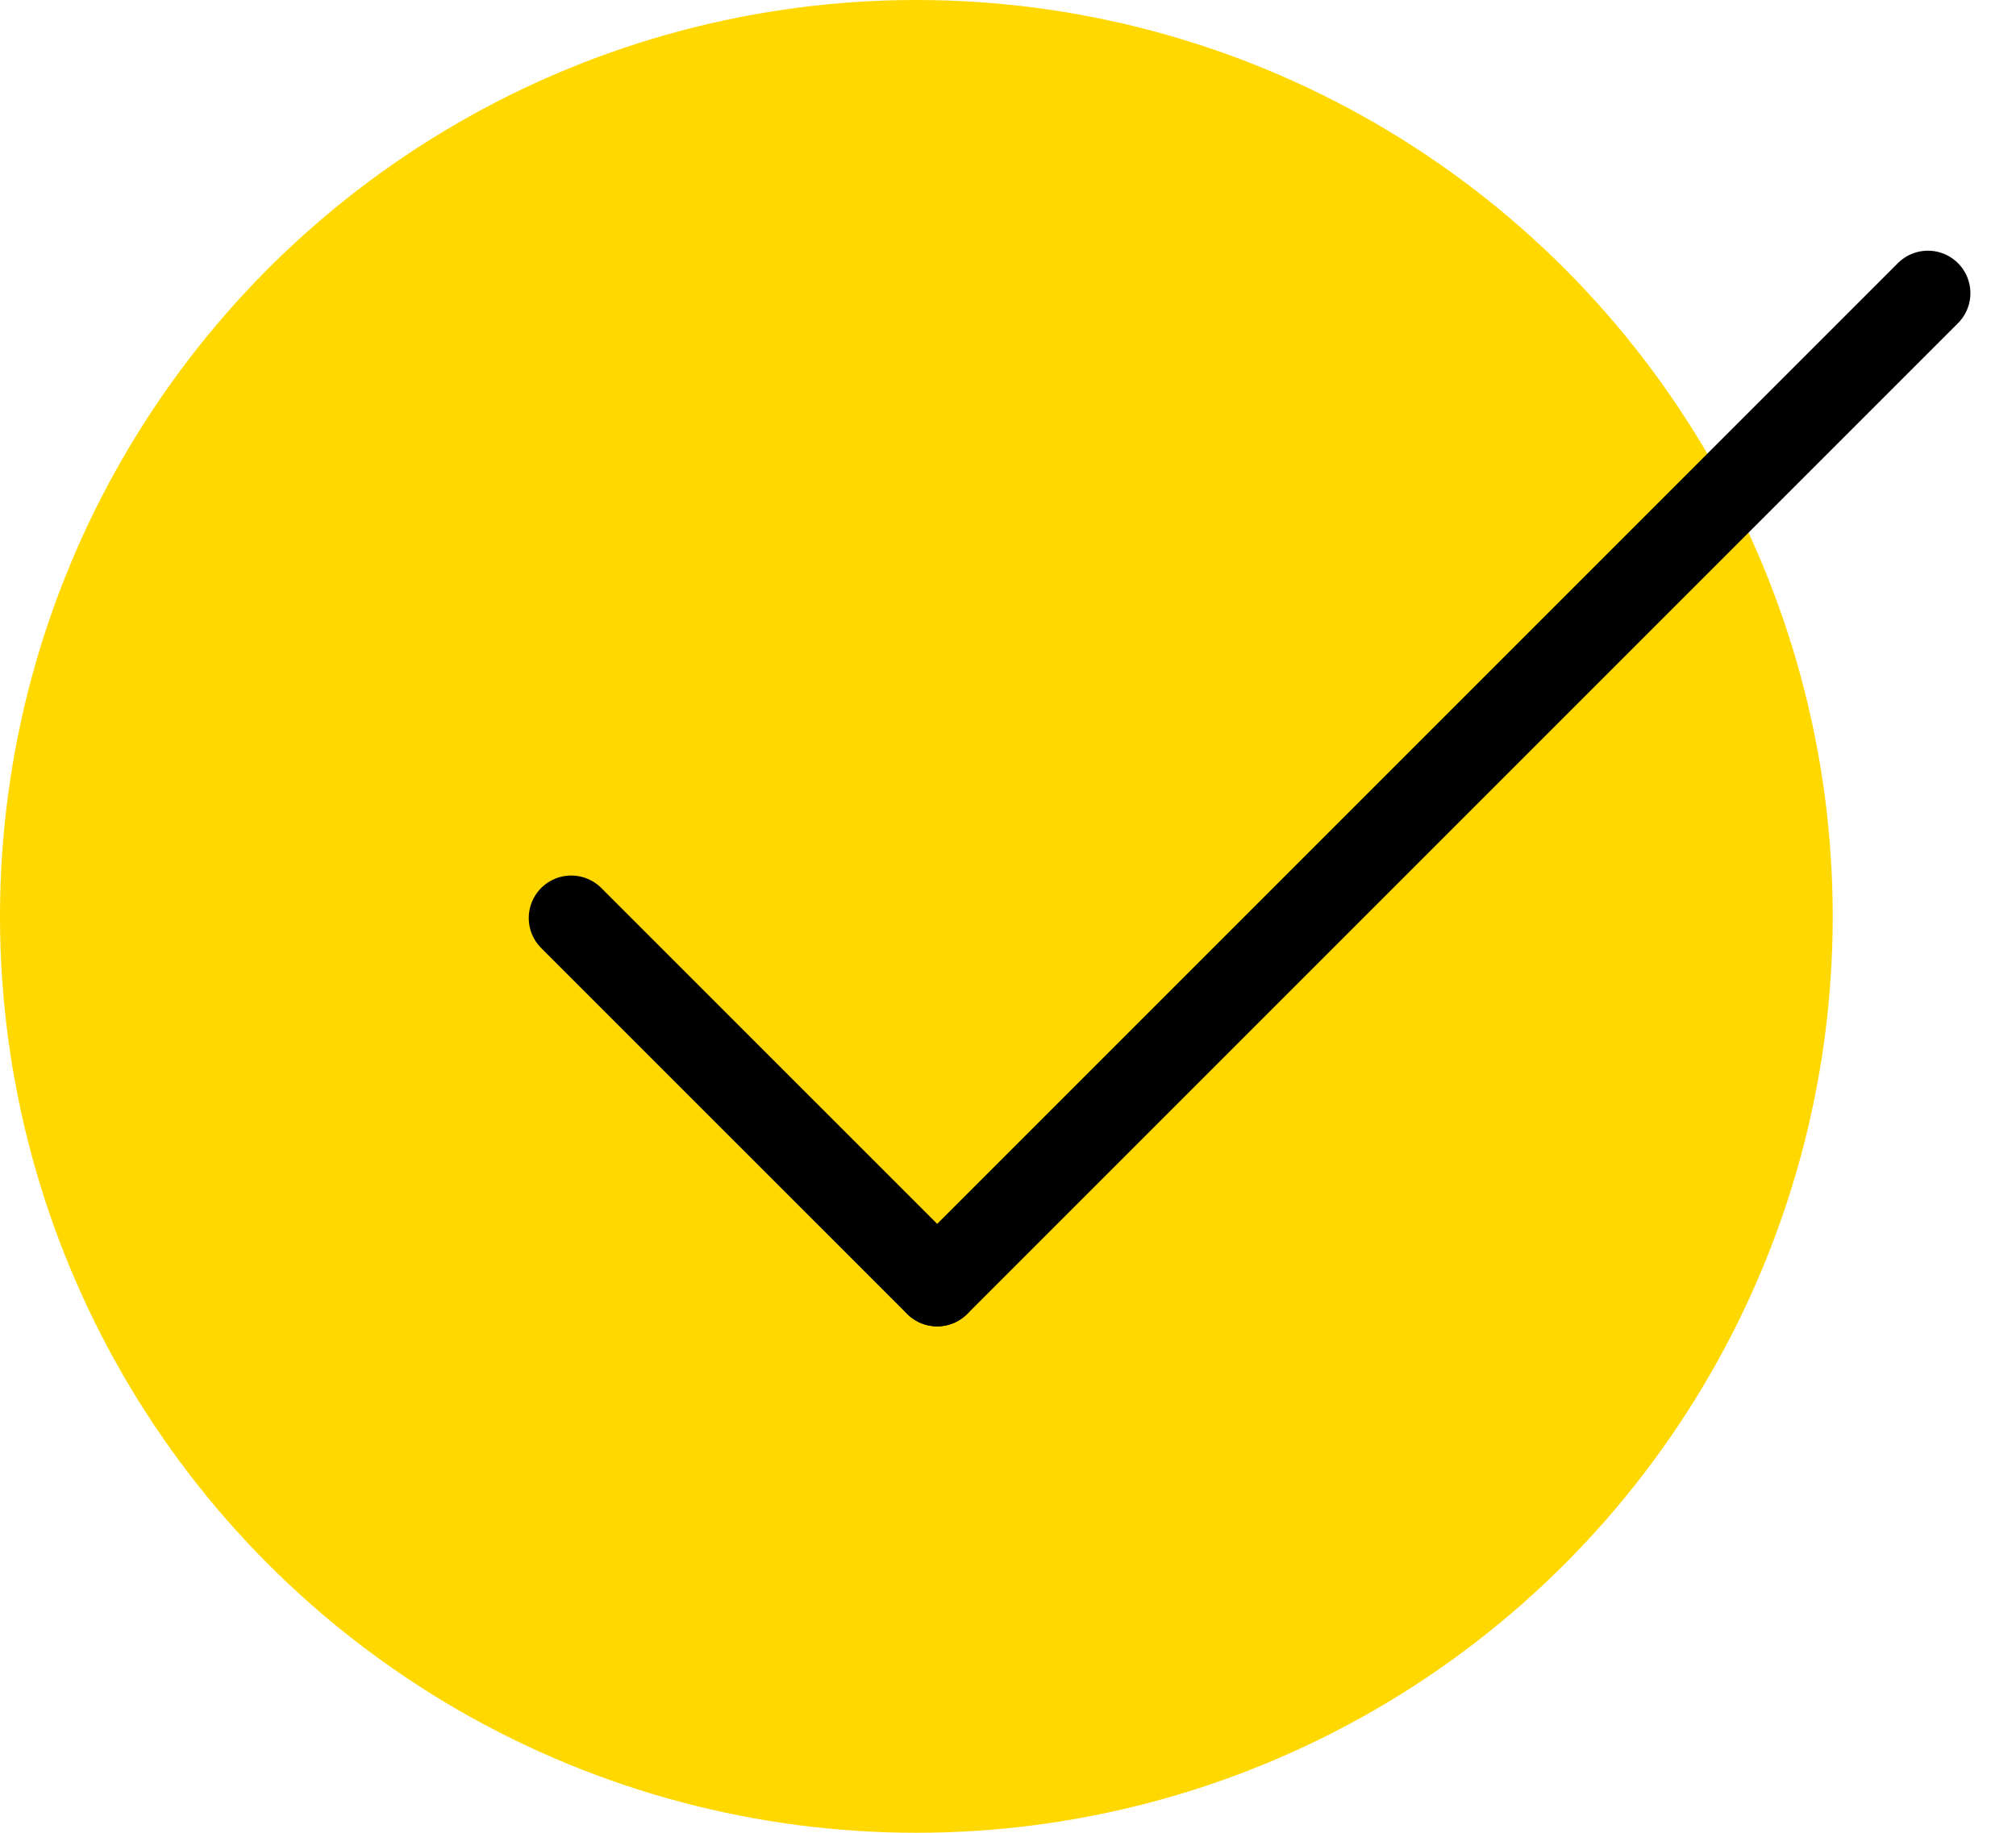 <svg width="55" height="50" viewBox="0 0 55 50" fill="none" xmlns="http://www.w3.org/2000/svg">
<circle cx="25" cy="25" r="25" fill="#FFD800"/>
<line x1="15.584" y1="25.044" x2="25.567" y2="35.026" stroke="black" stroke-width="2.318" stroke-linecap="round"/>
<line x1="25.57" y1="35.025" x2="52.597" y2="7.998" stroke="black" stroke-width="2.318" stroke-linecap="round"/>
</svg>
